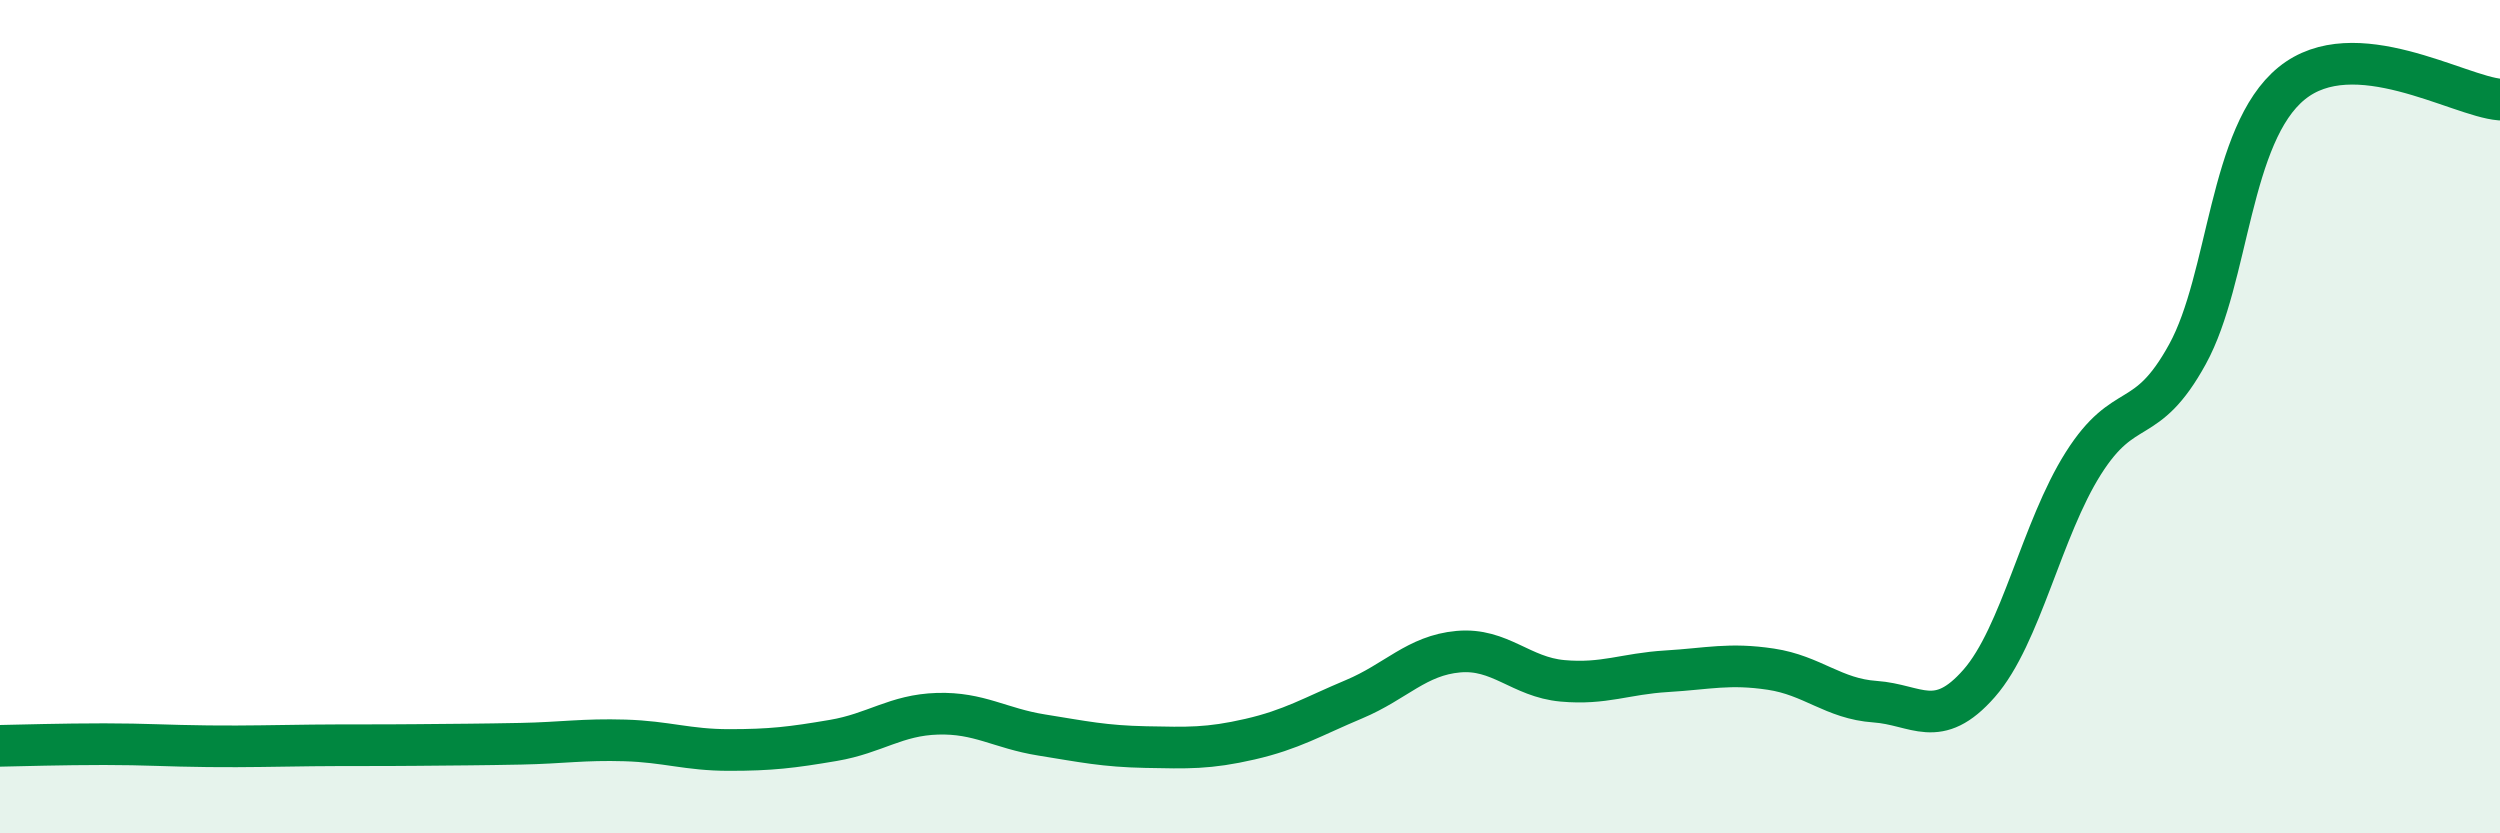 
    <svg width="60" height="20" viewBox="0 0 60 20" xmlns="http://www.w3.org/2000/svg">
      <path
        d="M 0,17.9 C 0.5,17.89 1.5,17.86 2.5,17.86 C 3.5,17.86 4,17.9 5,17.91 C 6,17.92 6.5,17.9 7.5,17.89 C 8.5,17.88 9,17.89 10,17.88 C 11,17.87 11.5,17.87 12.5,17.85 C 13.5,17.83 14,17.74 15,17.77 C 16,17.8 16.5,18 17.5,18 C 18.5,18 19,17.94 20,17.77 C 21,17.6 21.5,17.16 22.5,17.13 C 23.5,17.1 24,17.48 25,17.64 C 26,17.8 26.5,17.91 27.5,17.93 C 28.5,17.95 29,17.97 30,17.74 C 31,17.51 31.5,17.2 32.5,16.78 C 33.5,16.36 34,15.73 35,15.64 C 36,15.55 36.5,16.25 37.5,16.34 C 38.5,16.43 39,16.17 40,16.11 C 41,16.05 41.5,15.91 42.5,16.06 C 43.5,16.21 44,16.77 45,16.84 C 46,16.91 46.5,17.54 47.5,16.4 C 48.5,15.26 49,12.7 50,11.12 C 51,9.54 51.5,10.32 52.5,8.5 C 53.5,6.68 53.5,3.22 55,2 C 56.5,0.78 59,2.31 60,2.39L60 20L0 20Z"
        fill="#008740"
        opacity="0.1"
        stroke-linecap="round"
        stroke-linejoin="round"
      />
      <path
        d="M 0,17.9 C 0.5,17.89 1.5,17.86 2.5,17.86 C 3.5,17.86 4,17.9 5,17.91 C 6,17.92 6.5,17.9 7.5,17.89 C 8.5,17.88 9,17.89 10,17.88 C 11,17.87 11.5,17.87 12.5,17.85 C 13.5,17.83 14,17.74 15,17.77 C 16,17.8 16.5,18 17.5,18 C 18.5,18 19,17.94 20,17.77 C 21,17.6 21.5,17.16 22.5,17.13 C 23.5,17.1 24,17.48 25,17.64 C 26,17.8 26.5,17.91 27.5,17.93 C 28.5,17.95 29,17.97 30,17.74 C 31,17.51 31.5,17.2 32.5,16.78 C 33.5,16.36 34,15.73 35,15.64 C 36,15.55 36.5,16.25 37.5,16.34 C 38.5,16.43 39,16.17 40,16.11 C 41,16.05 41.5,15.91 42.5,16.06 C 43.5,16.21 44,16.77 45,16.84 C 46,16.91 46.5,17.54 47.5,16.4 C 48.5,15.26 49,12.7 50,11.12 C 51,9.54 51.5,10.32 52.5,8.5 C 53.5,6.68 53.5,3.22 55,2 C 56.5,0.78 59,2.31 60,2.39"
        stroke="#008740"
        stroke-width="1"
        fill="none"
        stroke-linecap="round"
        stroke-linejoin="round"
      />
    </svg>
  